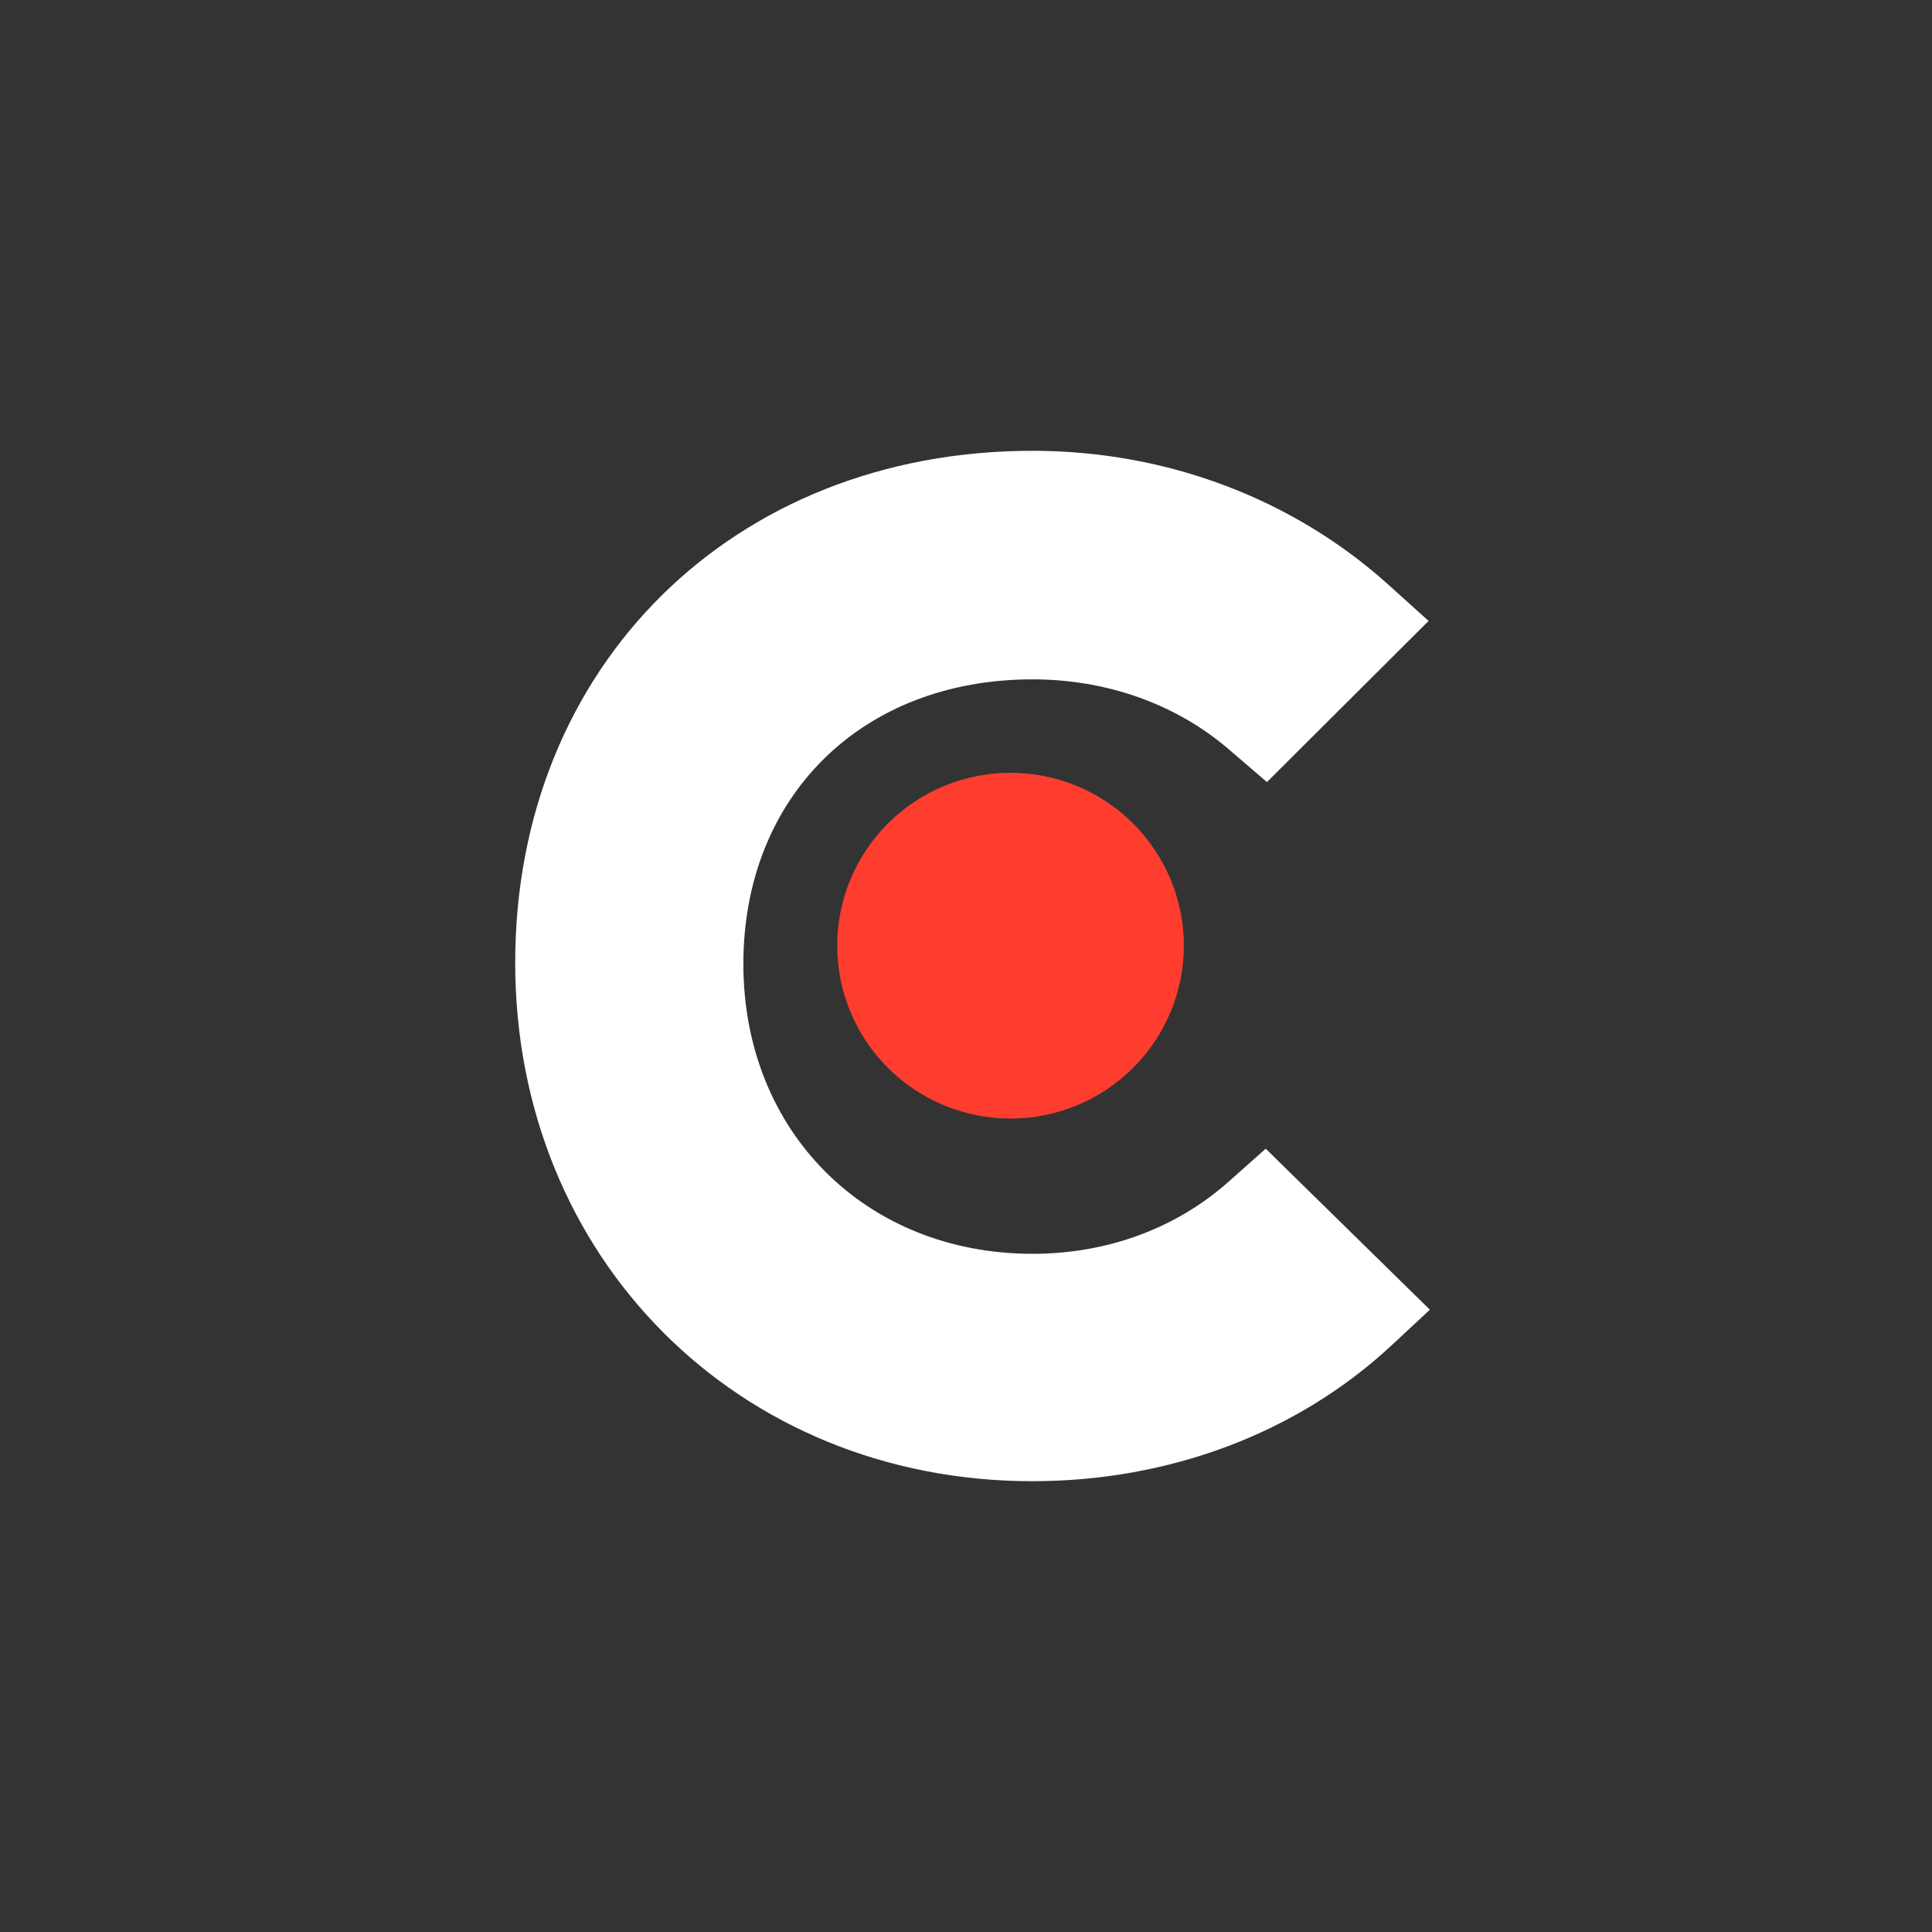 <svg width="30" height="30" viewBox="0 0 30 30" fill="none" xmlns="http://www.w3.org/2000/svg">
<rect x="0" y="0" width="30" height="30" fill="#333333" stroke="none"/>
<path d="M19.088 18.34C18.277 19.066 17.207 19.469 16.033 19.469C13.444 19.469 11.543 17.573 11.543 14.969C11.543 12.366 13.383 10.549 16.033 10.549C17.187 10.549 18.277 10.933 19.108 11.659L19.673 12.144L22.183 9.642L21.555 9.076C20.078 7.746 18.117 7 16.032 7C11.379 7 8 10.349 8 14.95C8 19.531 11.46 23 16.032 23C18.156 23 20.137 22.254 21.596 20.902L22.203 20.337L19.654 17.837L19.088 18.34Z" fill="white"/>
<path d="M15.691 12C16.405 12 17.09 12.283 17.594 12.786C18.099 13.29 18.383 13.972 18.383 14.684C18.383 15.396 18.099 16.079 17.594 16.582C17.09 17.086 16.405 17.369 15.691 17.369C14.977 17.369 14.293 17.086 13.788 16.582C13.284 16.079 13 15.396 13 14.684C13 13.972 13.284 13.29 13.788 12.786C14.293 12.283 14.977 12 15.691 12Z" fill="#FF3D2E"/>
</svg>
